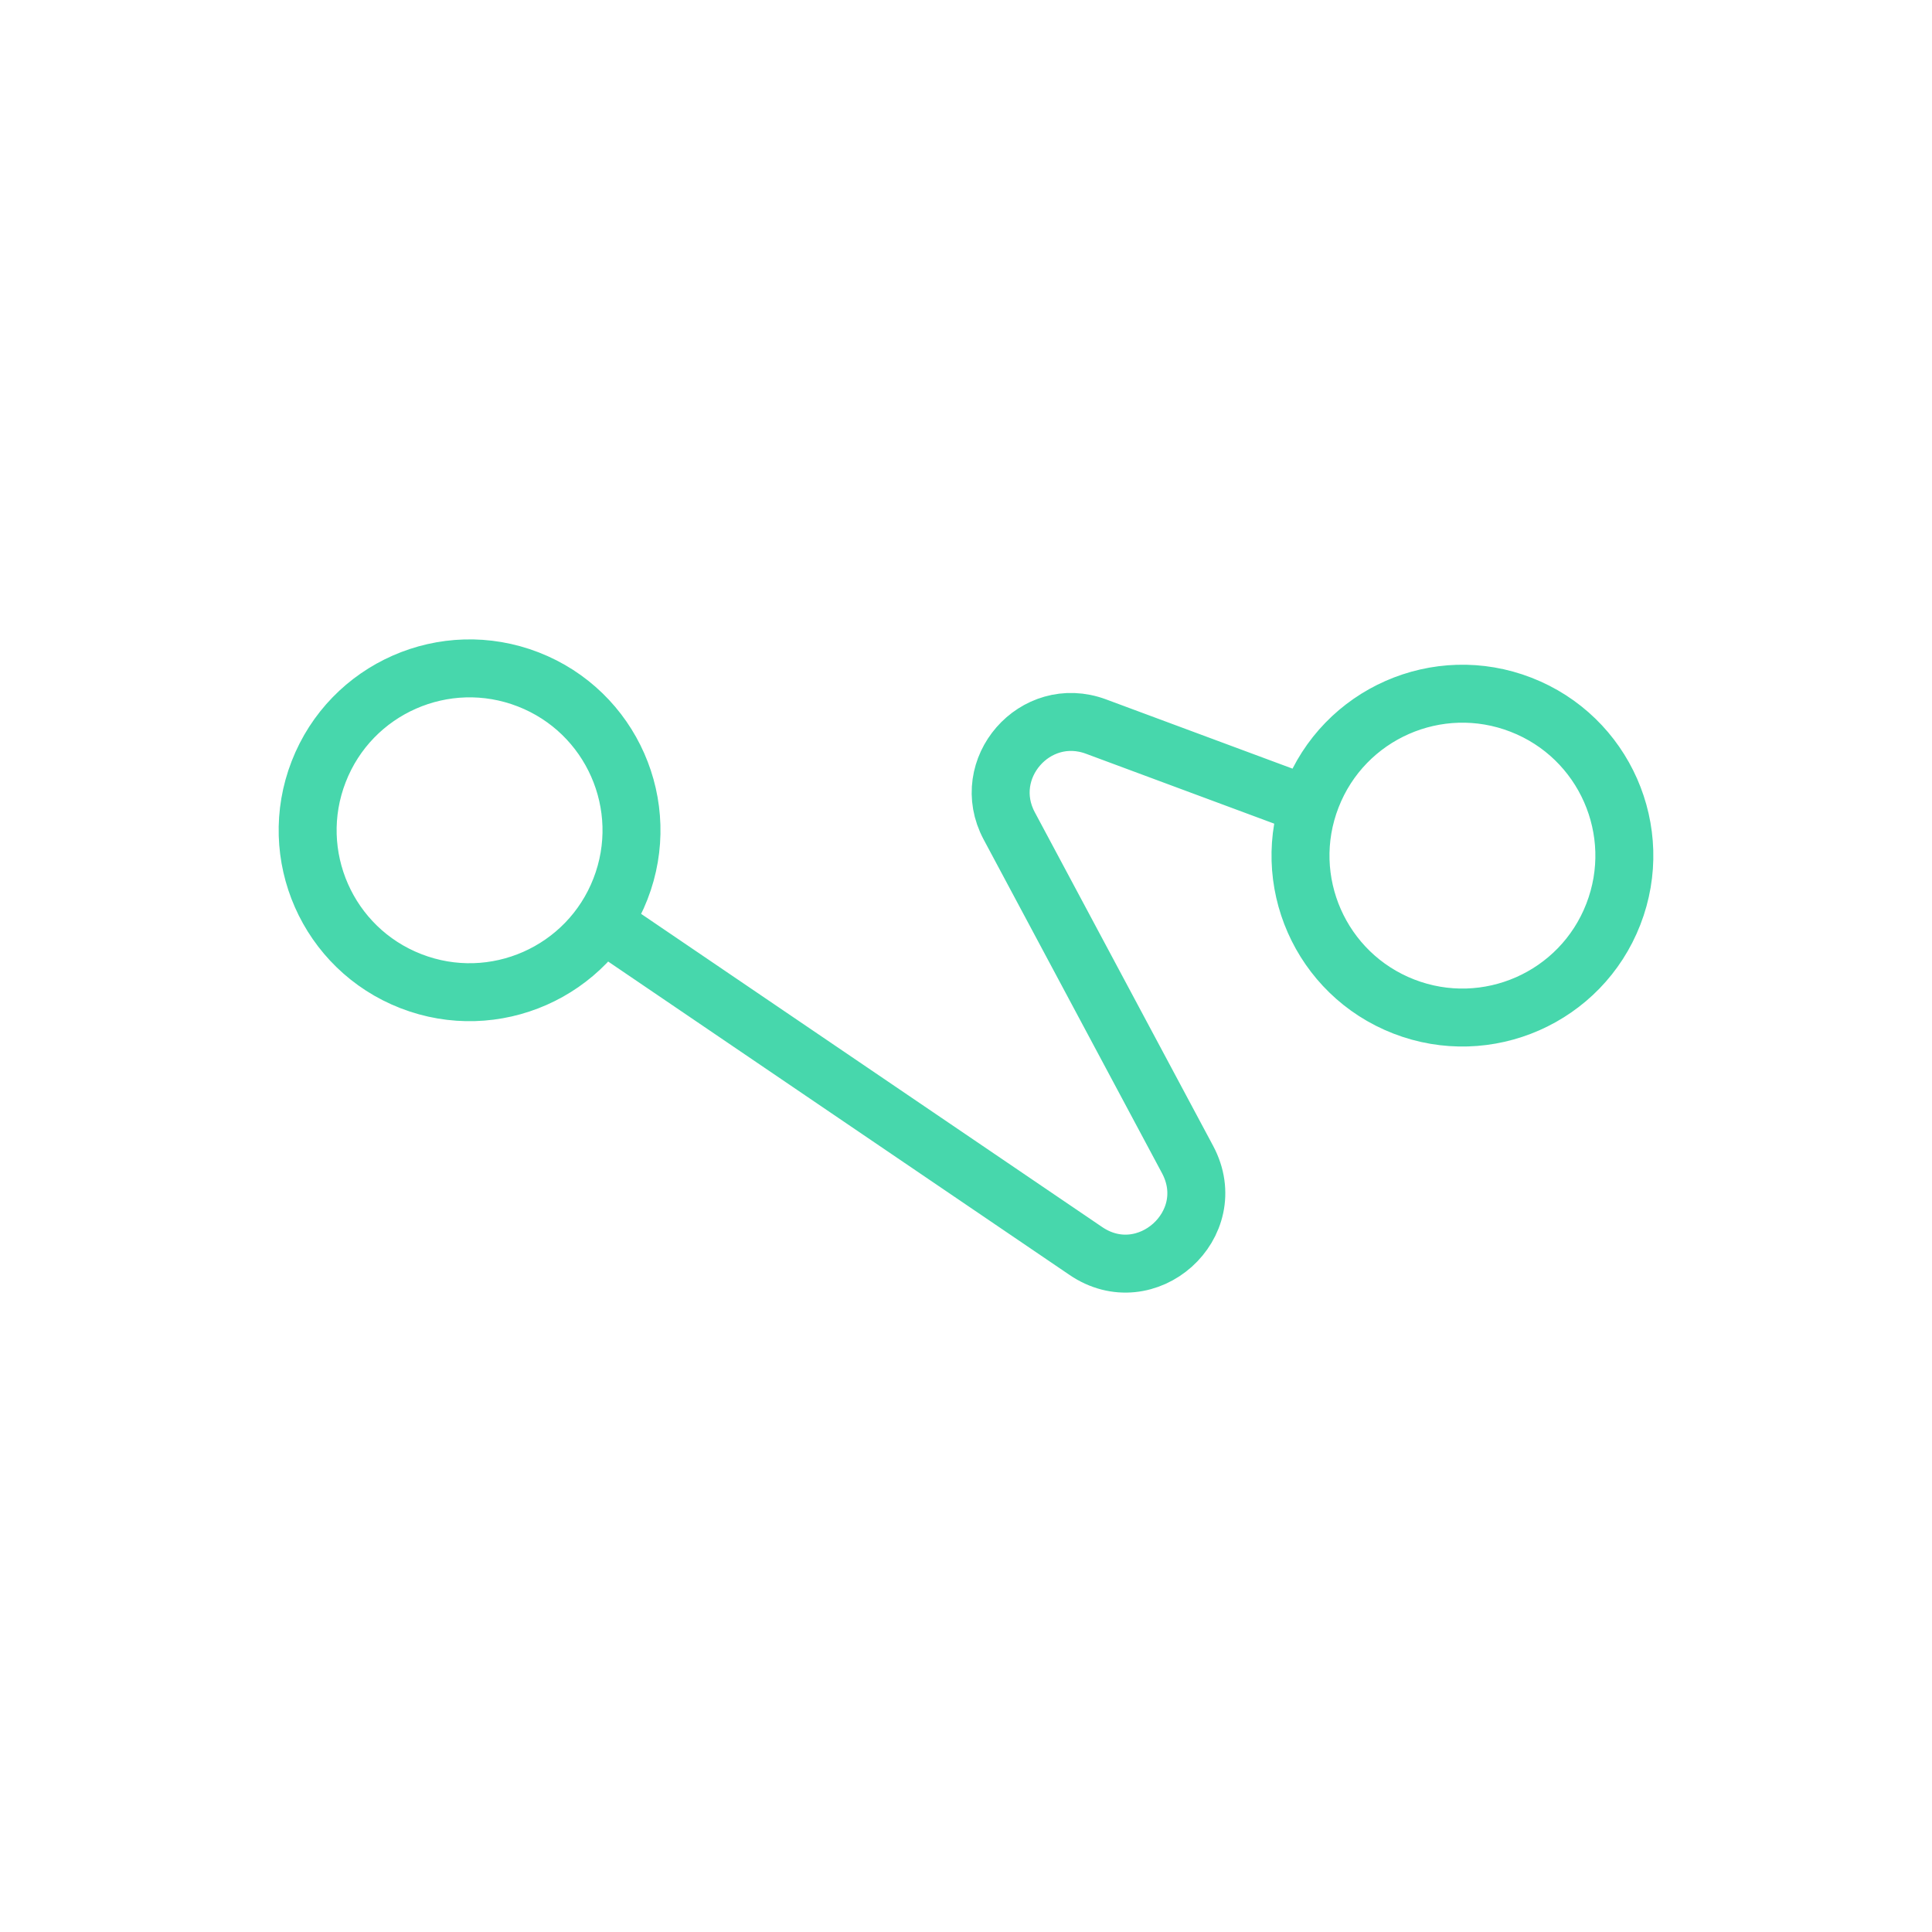 <?xml version="1.0" encoding="UTF-8"?>
<svg id="Layer_1" data-name="Layer 1" xmlns="http://www.w3.org/2000/svg" viewBox="0 0 400 400">
  <defs>
    <style>
      .cls-1 {
        fill: none;
        stroke: #47d7ac;
        stroke-linecap: round;
        stroke-linejoin: round;
        stroke-width: 12px;
      }
    </style>
  </defs>
  <path class="cls-1" d="M126.07,191.93l98.68,67.03c12.6,8.65,28.33-5.42,21.12-18.9l-36.92-69.07c-6.33-11.84,5.36-25.23,17.95-20.57l43.35,16.1M314.92,145.91c17.25,6.7,25.81,26.13,19.1,43.38-6.7,17.25-26.13,25.8-43.38,19.1-17.25-6.7-25.81-26.13-19.1-43.38,6.7-17.25,26.13-25.81,43.38-19.1ZM109.36,140.66c17.25,6.7,25.81,26.13,19.1,43.38-6.7,17.25-26.13,25.81-43.38,19.1-17.25-6.7-25.81-26.13-19.1-43.38,6.7-17.25,26.13-25.8,43.38-19.1Z"/>
</svg>